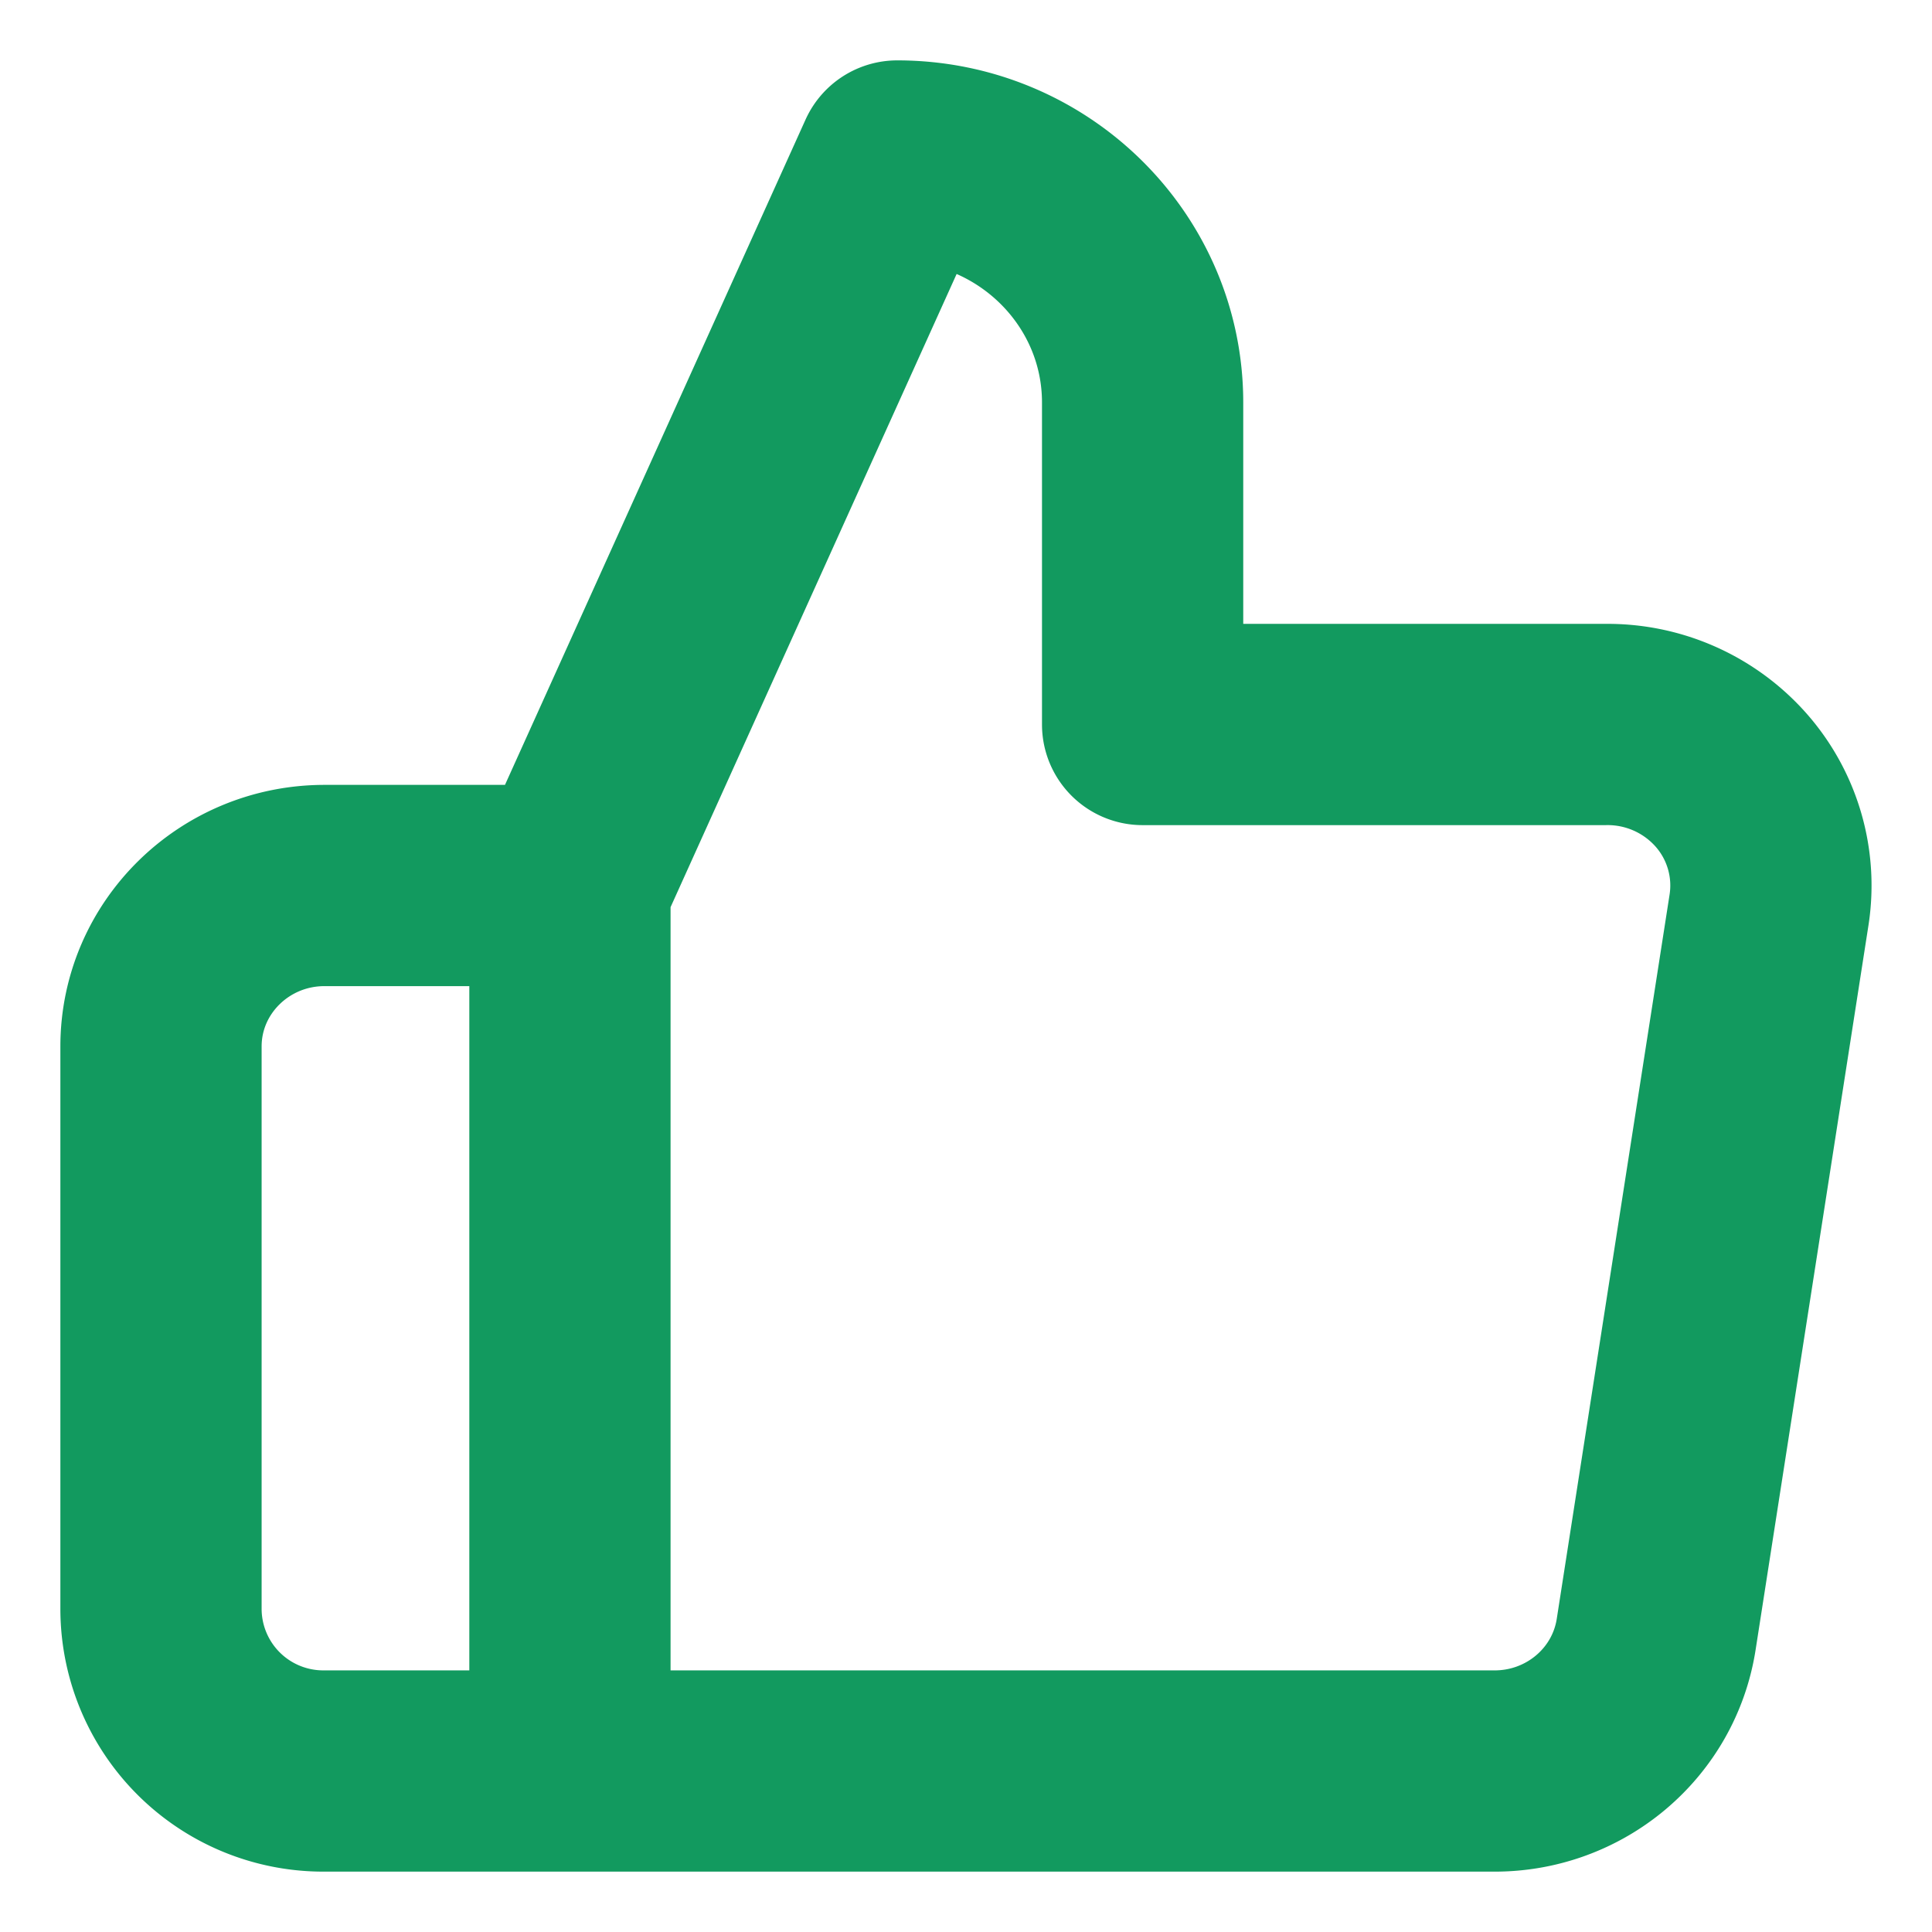 <svg xmlns="http://www.w3.org/2000/svg" width="12" height="12" viewBox="0 0 12 12">
    <path fill="none" fill-rule="evenodd" stroke="#129A5F" stroke-linecap="round" stroke-linejoin="round" stroke-width="1.25" d="M7.097 4.5v-2c0-.828-.683-1.5-1.524-1.5L3.54 5.5V11h5.731c.507.006.94-.357 1.016-.85l.701-4.5a.99.99 0 0 0-.237-.806 1.023 1.023 0 0 0-.779-.344H7.097zM3.54 11H2.016A1.008 1.008 0 0 1 1 10V6.5c0-.552.455-1 1.016-1H3.54V11z"/>
</svg>
